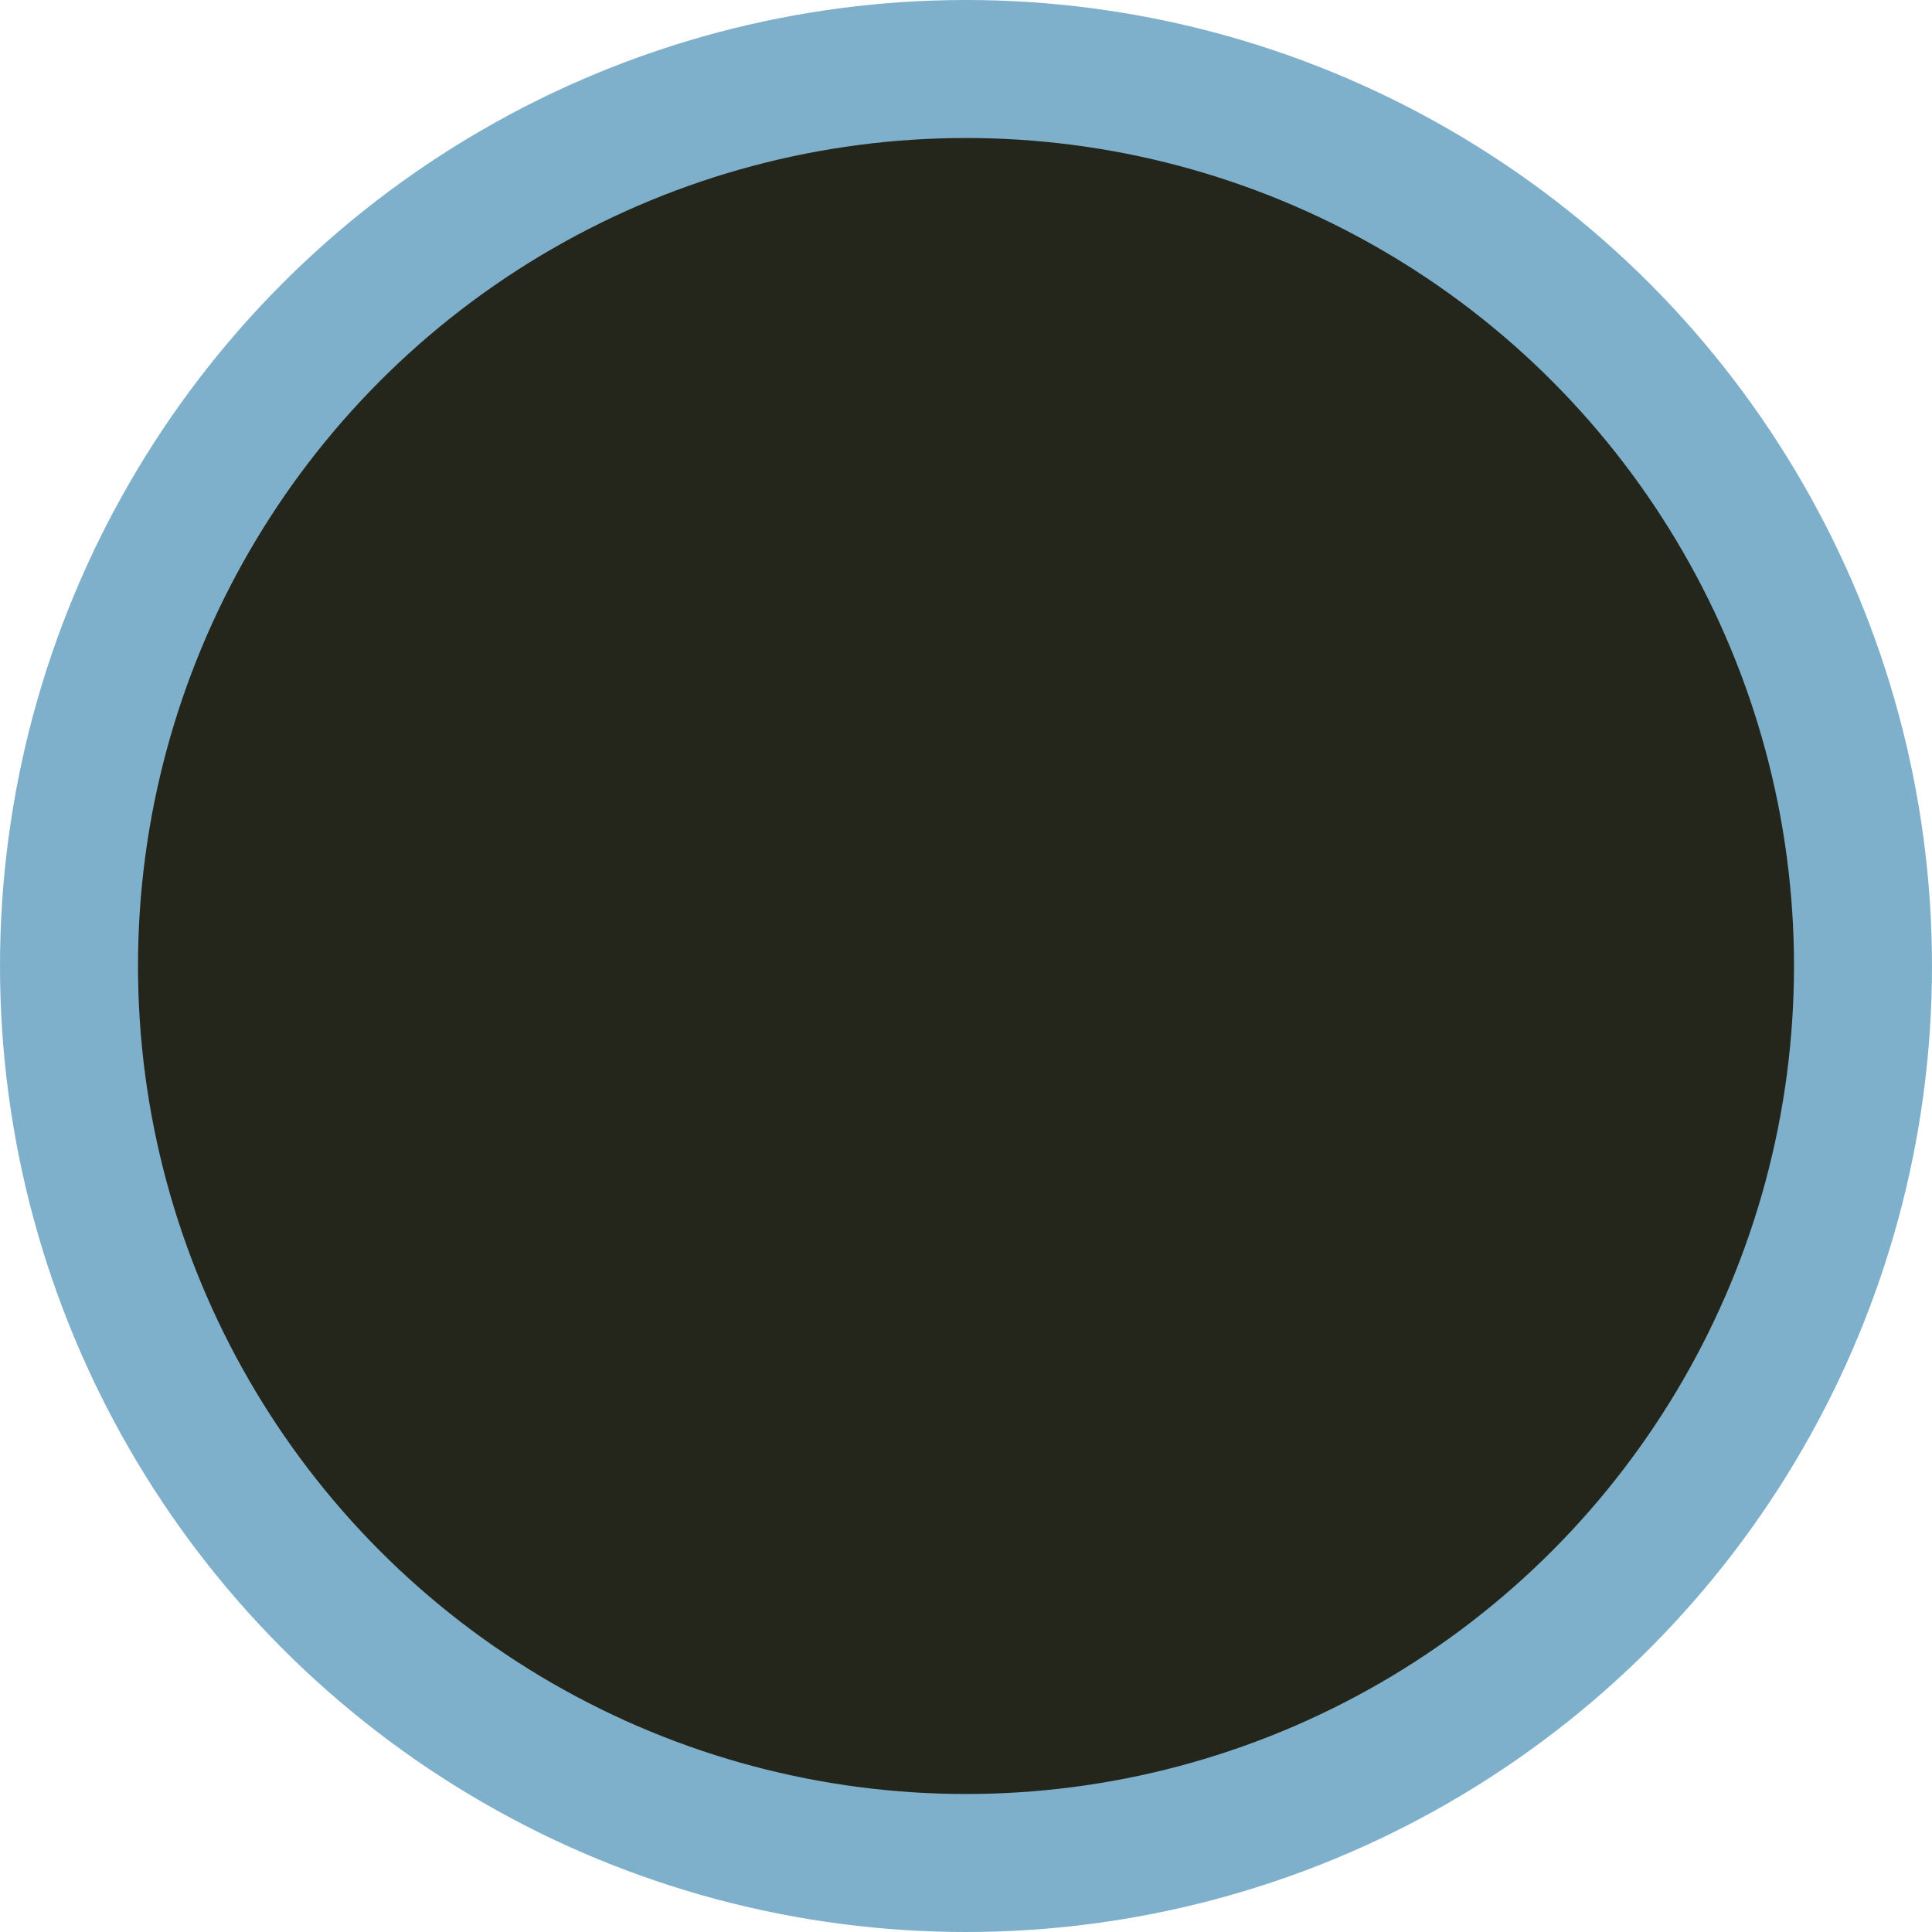 <?xml version="1.0" encoding="utf-8"?>
<svg xmlns="http://www.w3.org/2000/svg" fill="none" height="100%" overflow="visible" preserveAspectRatio="none" style="display: block;" viewBox="0 0 140 140" width="100%">
<circle cx="70" cy="70" fill="#24261C" id="Ellipse 21" r="65" stroke="#7EB0CB" stroke-width="10"/>
</svg>